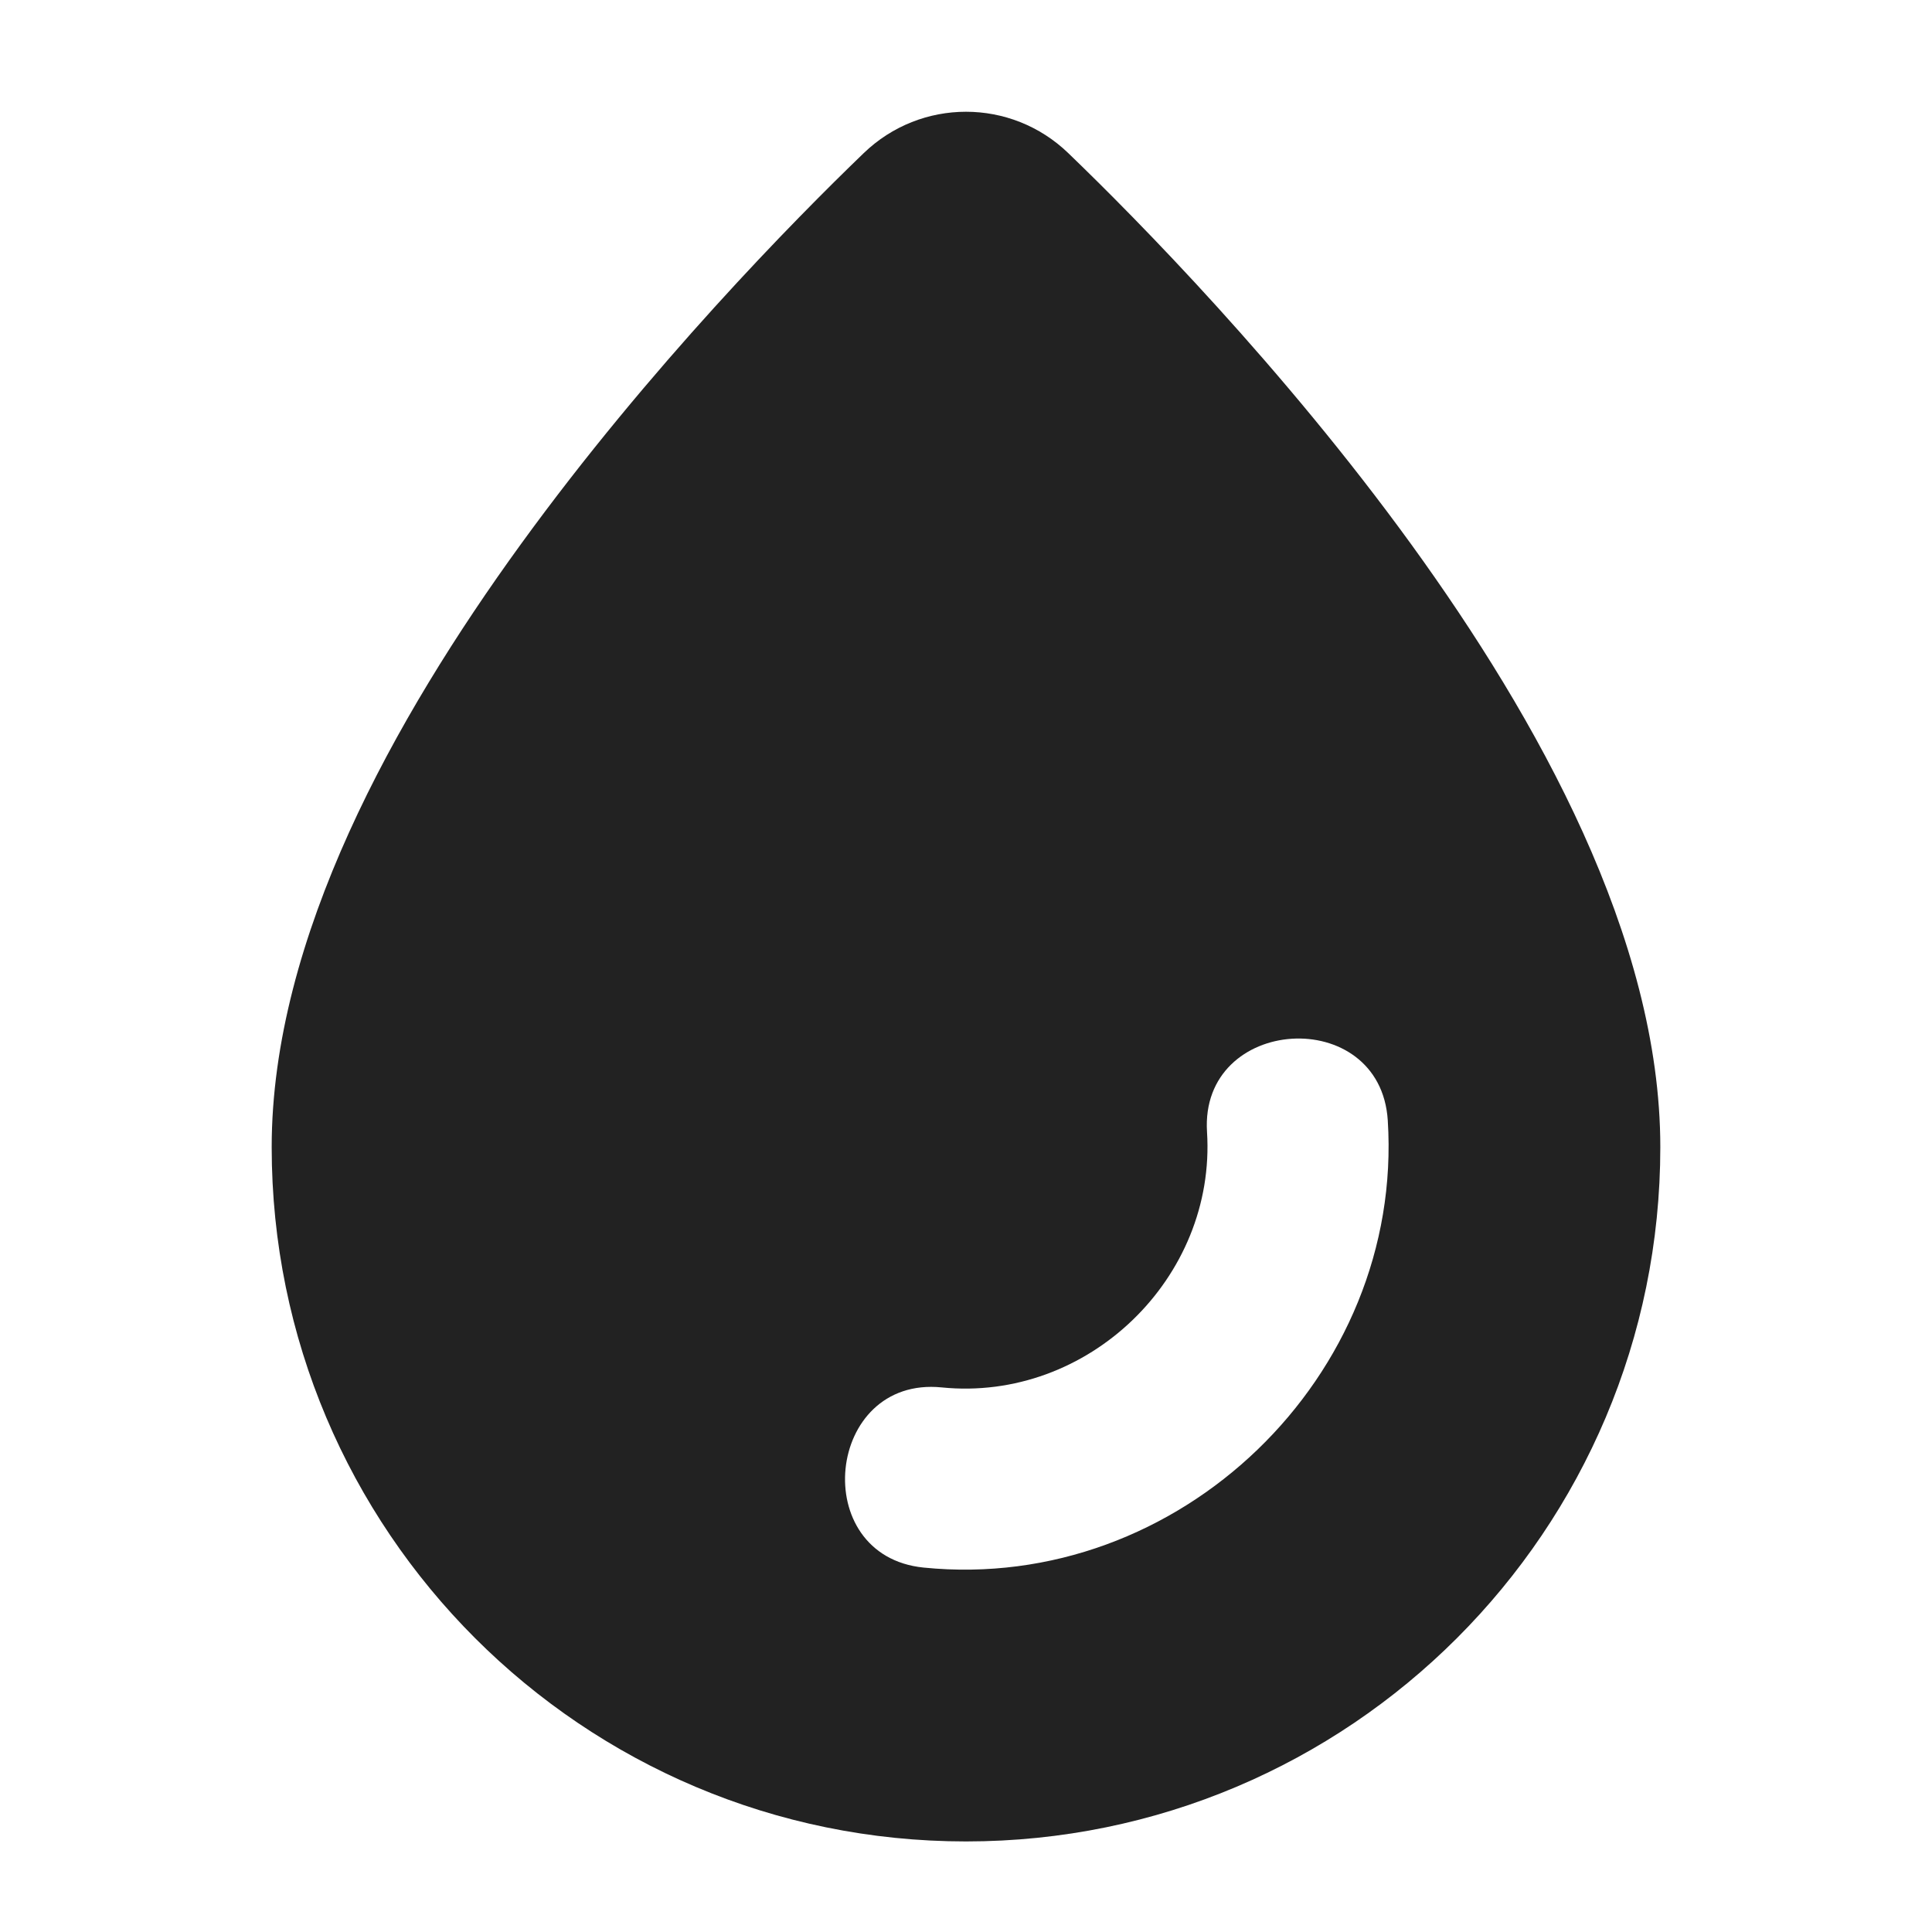 <svg width="16" height="16" viewBox="0 0 16 16" fill="none" xmlns="http://www.w3.org/2000/svg">
<path fill-rule="evenodd" clip-rule="evenodd" d="M7.152 1.269C7.626 0.811 8.374 0.811 8.848 1.269C9.419 1.819 10.622 3.039 11.688 4.509C12.729 5.946 13.75 7.769 13.75 9.5C13.75 12.676 11.176 15.25 8 15.25C4.824 15.25 2.25 12.676 2.25 9.5C2.25 7.769 3.27 5.946 4.312 4.509C5.378 3.039 6.581 1.819 7.152 1.269ZM11.493 9.279C11.432 8.314 9.935 8.408 9.996 9.374C10.073 10.585 9.008 11.612 7.799 11.49C6.837 11.393 6.687 12.885 7.649 12.982C9.763 13.195 11.627 11.399 11.493 9.279Z" fill="#222222"/>
</svg>
